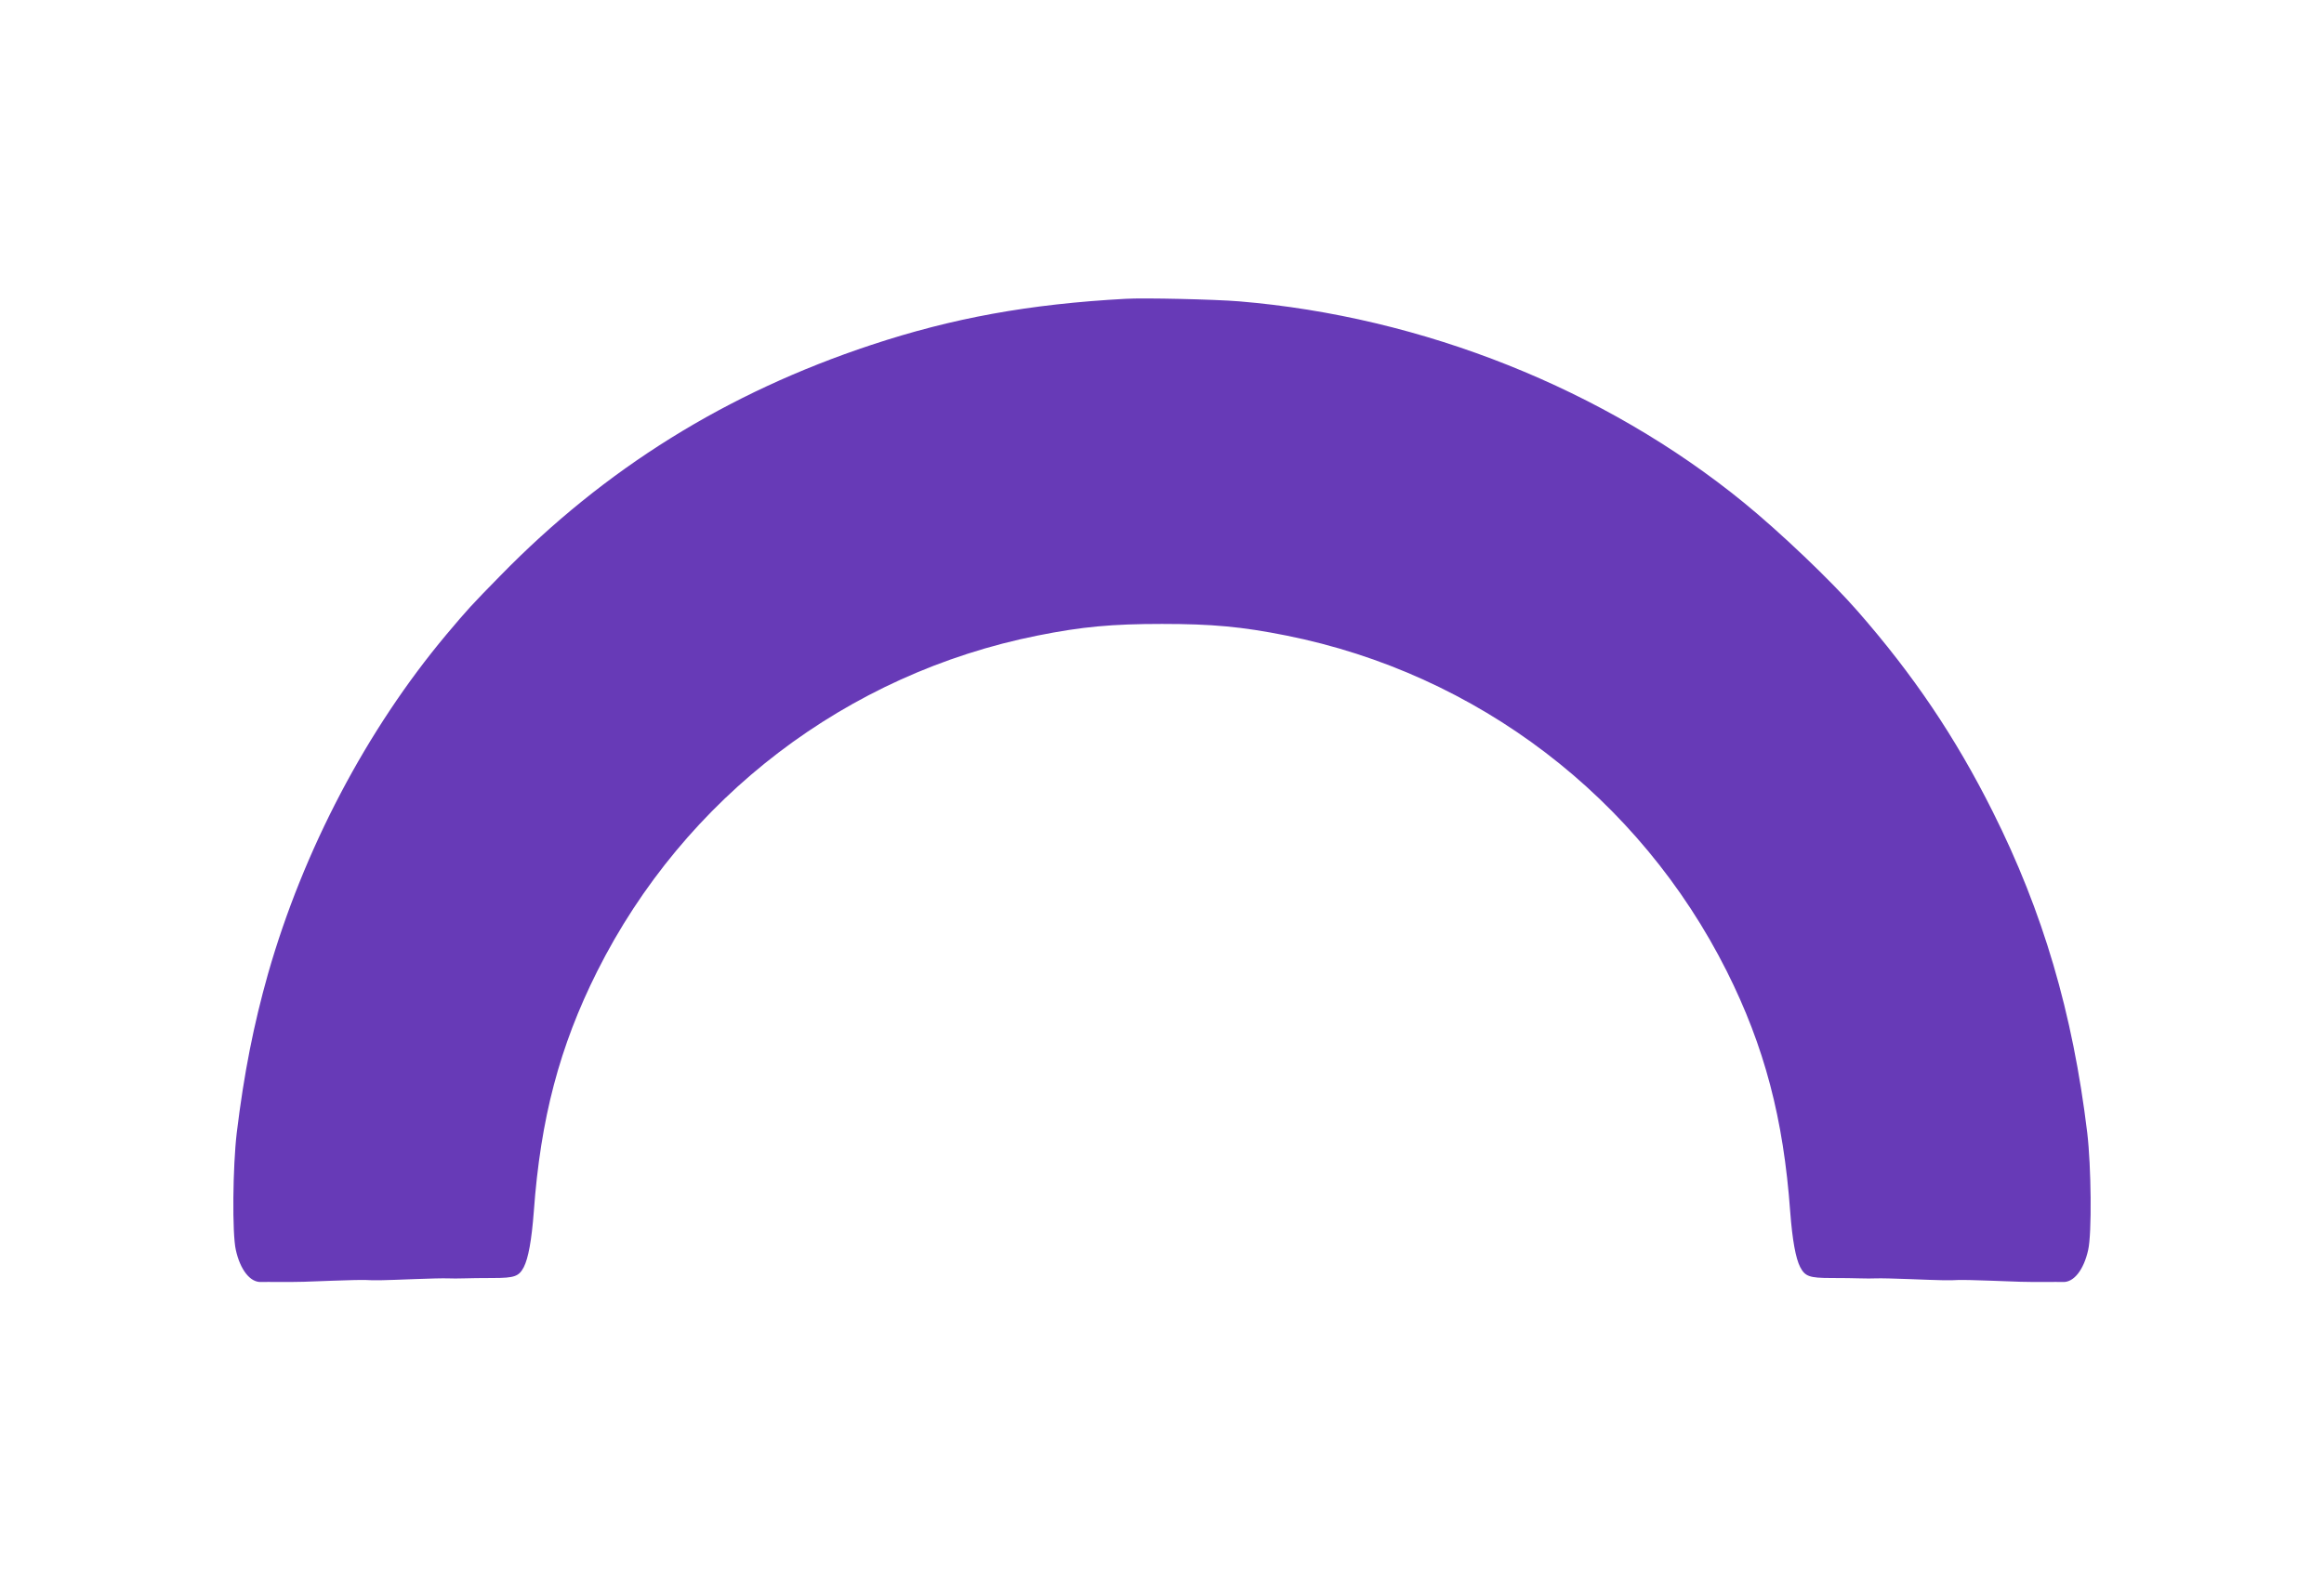<?xml version="1.0" standalone="no"?>
<!DOCTYPE svg PUBLIC "-//W3C//DTD SVG 20010904//EN"
 "http://www.w3.org/TR/2001/REC-SVG-20010904/DTD/svg10.dtd">
<svg version="1.0" xmlns="http://www.w3.org/2000/svg"
 width="1280pt" height="871pt" viewBox="0 0 1280 871"
 preserveAspectRatio="xMidYMid meet">
<g transform="translate(0,871) scale(0.1,-0.1)"
fill="#673ab7" stroke="none">
<path d="M6200 7064 c-533 -29 -954 -106 -1401 -254 -797 -264 -1466 -680
-2044 -1272 -160 -163 -178 -183 -296 -323 -439 -524 -788 -1187 -983 -1870
-79 -280 -132 -547 -172 -875 -22 -184 -26 -556 -5 -646 24 -108 78 -178 138
-176 15 0 61 1 101 0 122 0 142 1 292 7 80 3 163 5 185 4 49 -3 89 -2 270 5
77 3 158 5 180 4 22 -1 63 -1 90 0 28 1 99 2 160 2 120 0 143 9 170 60 25 49
43 148 55 305 37 513 142 911 349 1324 481 958 1375 1640 2426 1850 245 49
410 64 685 64 275 0 440 -15 685 -64 1051 -210 1945 -892 2426 -1850 207 -413
312 -811 349 -1324 12 -157 30 -256 55 -305 27 -51 50 -60 170 -60 61 0 133
-1 160 -2 28 -1 68 -1 90 0 22 1 103 -1 180 -4 181 -7 221 -8 270 -5 22 1 105
-1 185 -4 150 -6 170 -7 293 -7 39 1 85 0 100 0 60 -2 114 68 138 176 21 90
17 462 -5 646 -80 661 -244 1218 -521 1770 -205 409 -436 752 -745 1105 -145
166 -424 432 -625 596 -766 625 -1769 1025 -2780 1109 -133 11 -524 20 -625
14z"/>
</g>
</svg>
